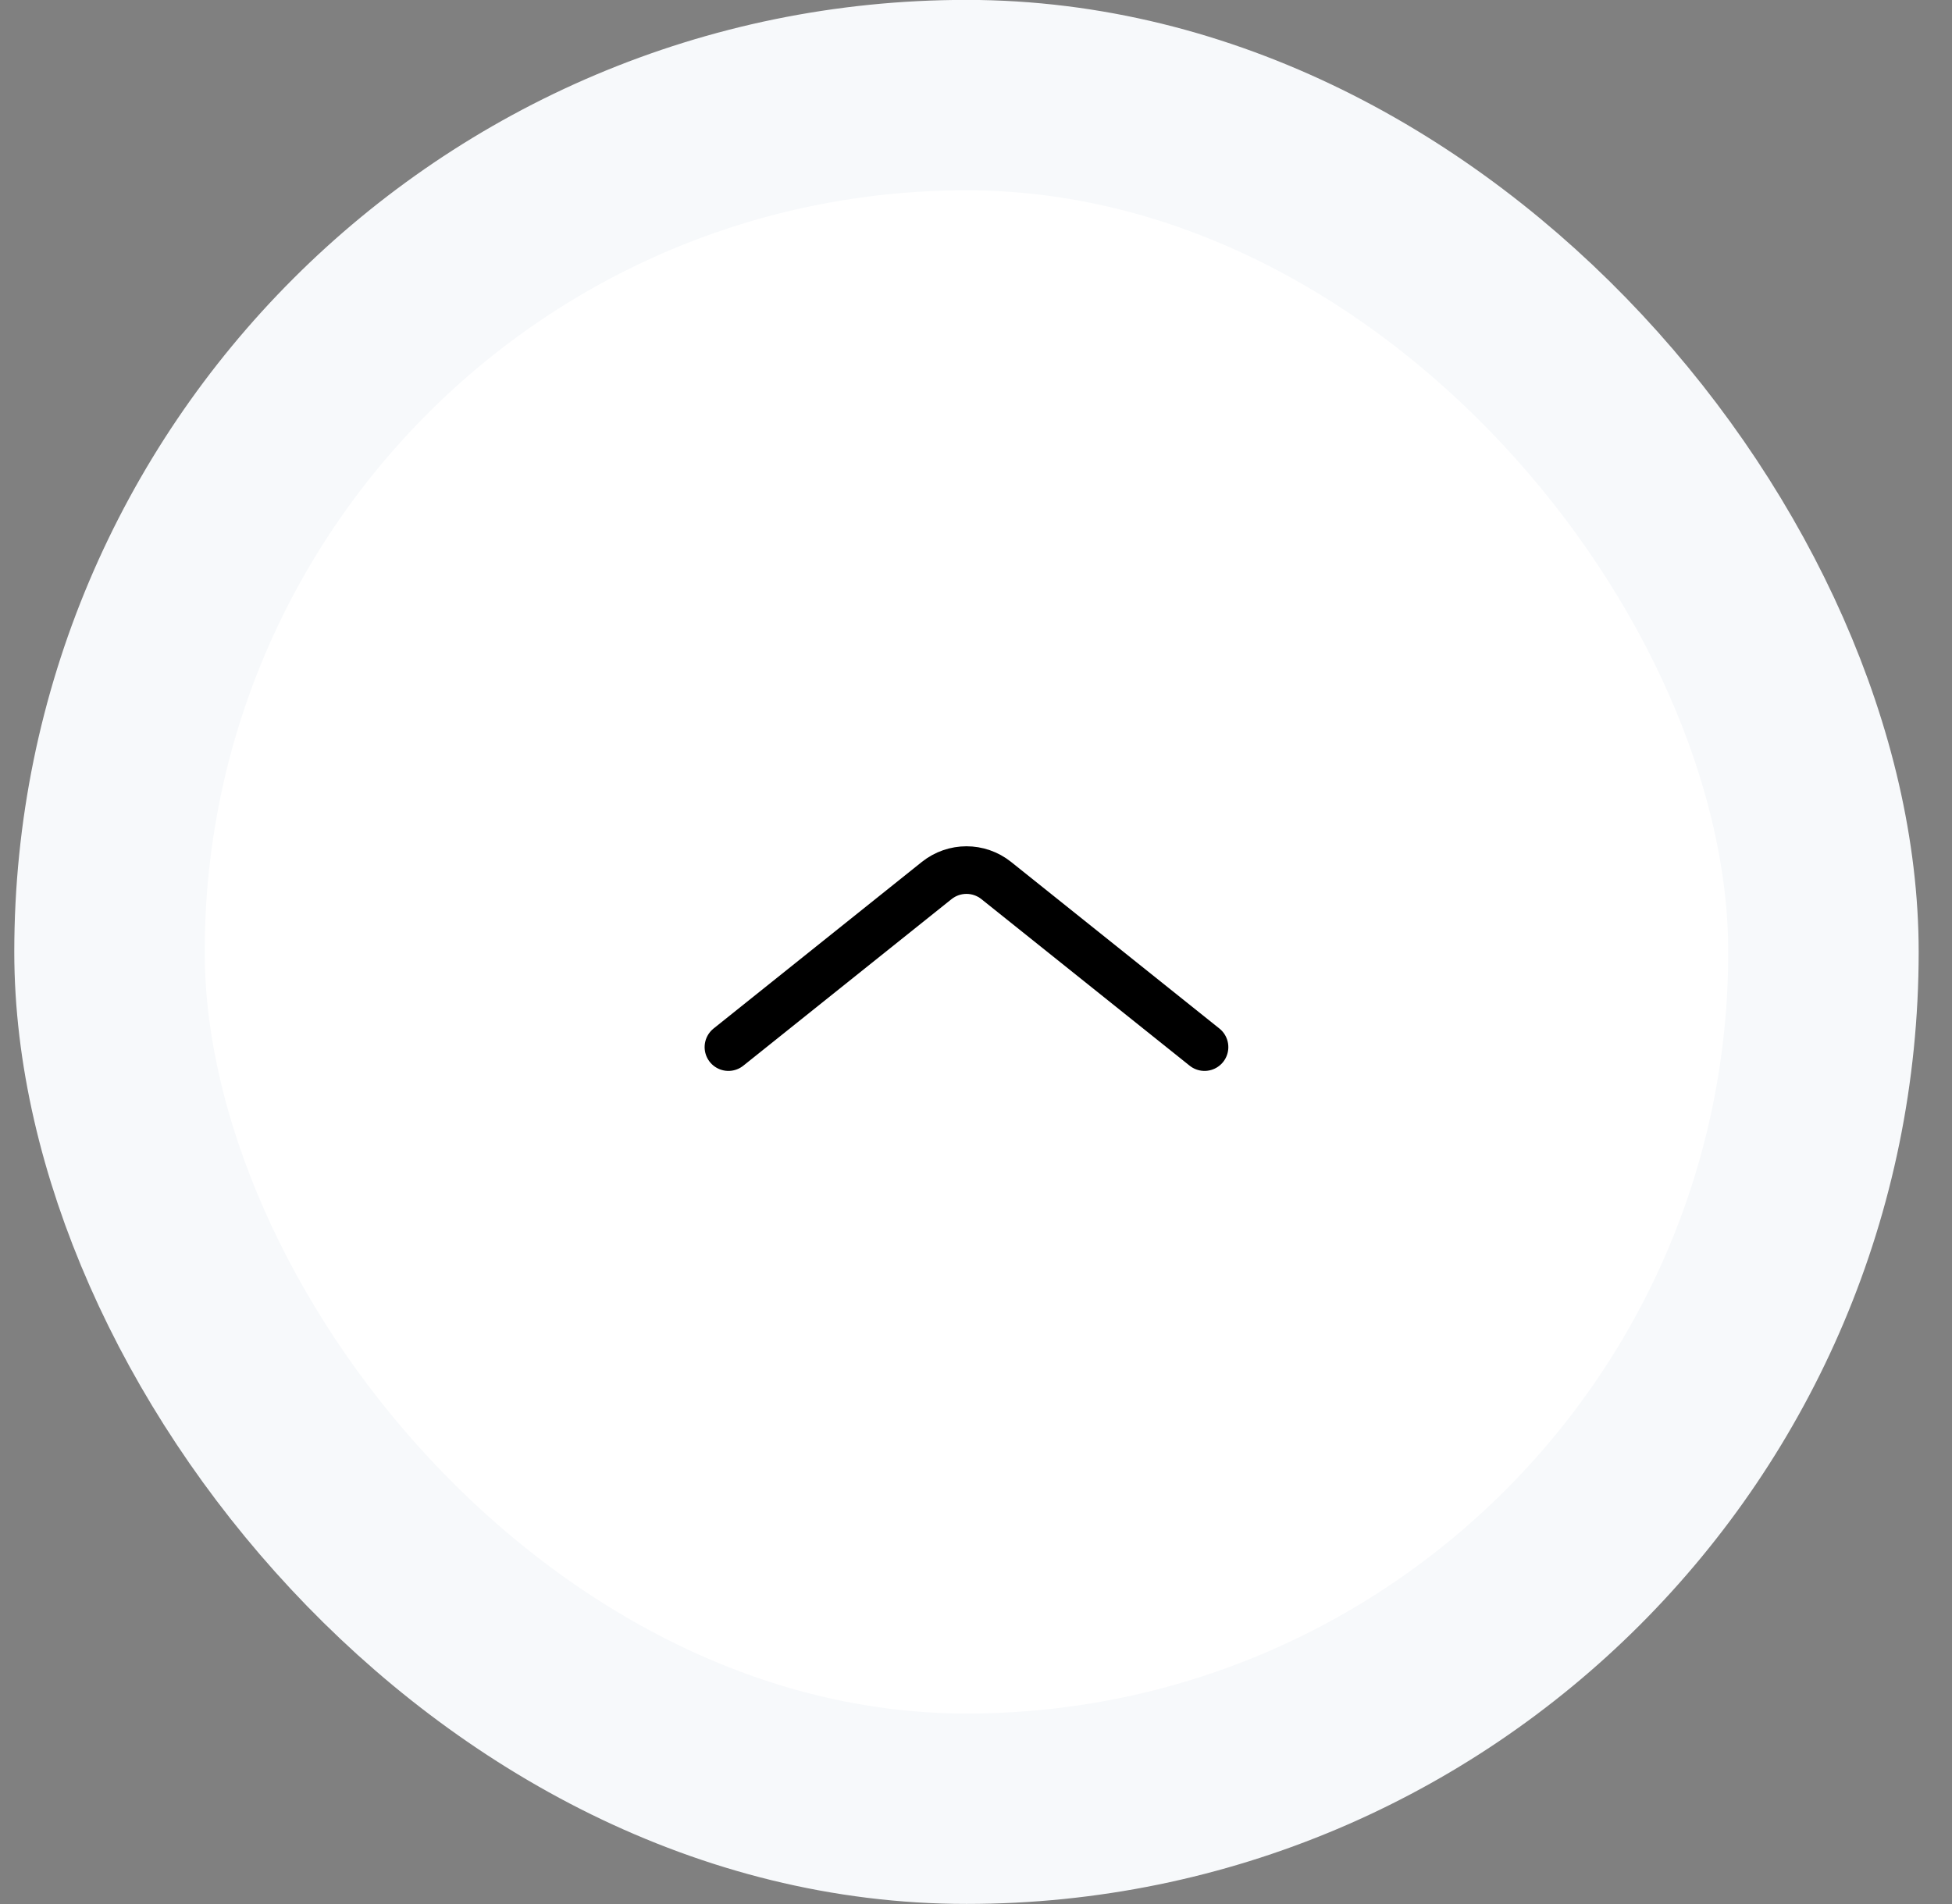 <?xml version="1.0" encoding="UTF-8"?> <svg xmlns="http://www.w3.org/2000/svg" width="41" height="40" viewBox="0 0 41 40" fill="none"><rect x="0" y="0" width="41" height="40" fill="#808080" stroke="none"/><rect x="2.3" y="1.998" width="36" height="36" rx="18" fill="white"></rect><rect x="2.3" y="1.998" width="36" height="36" rx="18" stroke="#F7F9FB" stroke-width="4"></rect><path d="M25.3 21.998L20.925 18.498C20.559 18.206 20.041 18.206 19.675 18.498L15.3 21.998" stroke="black" stroke-linecap="round"></path></svg> 
